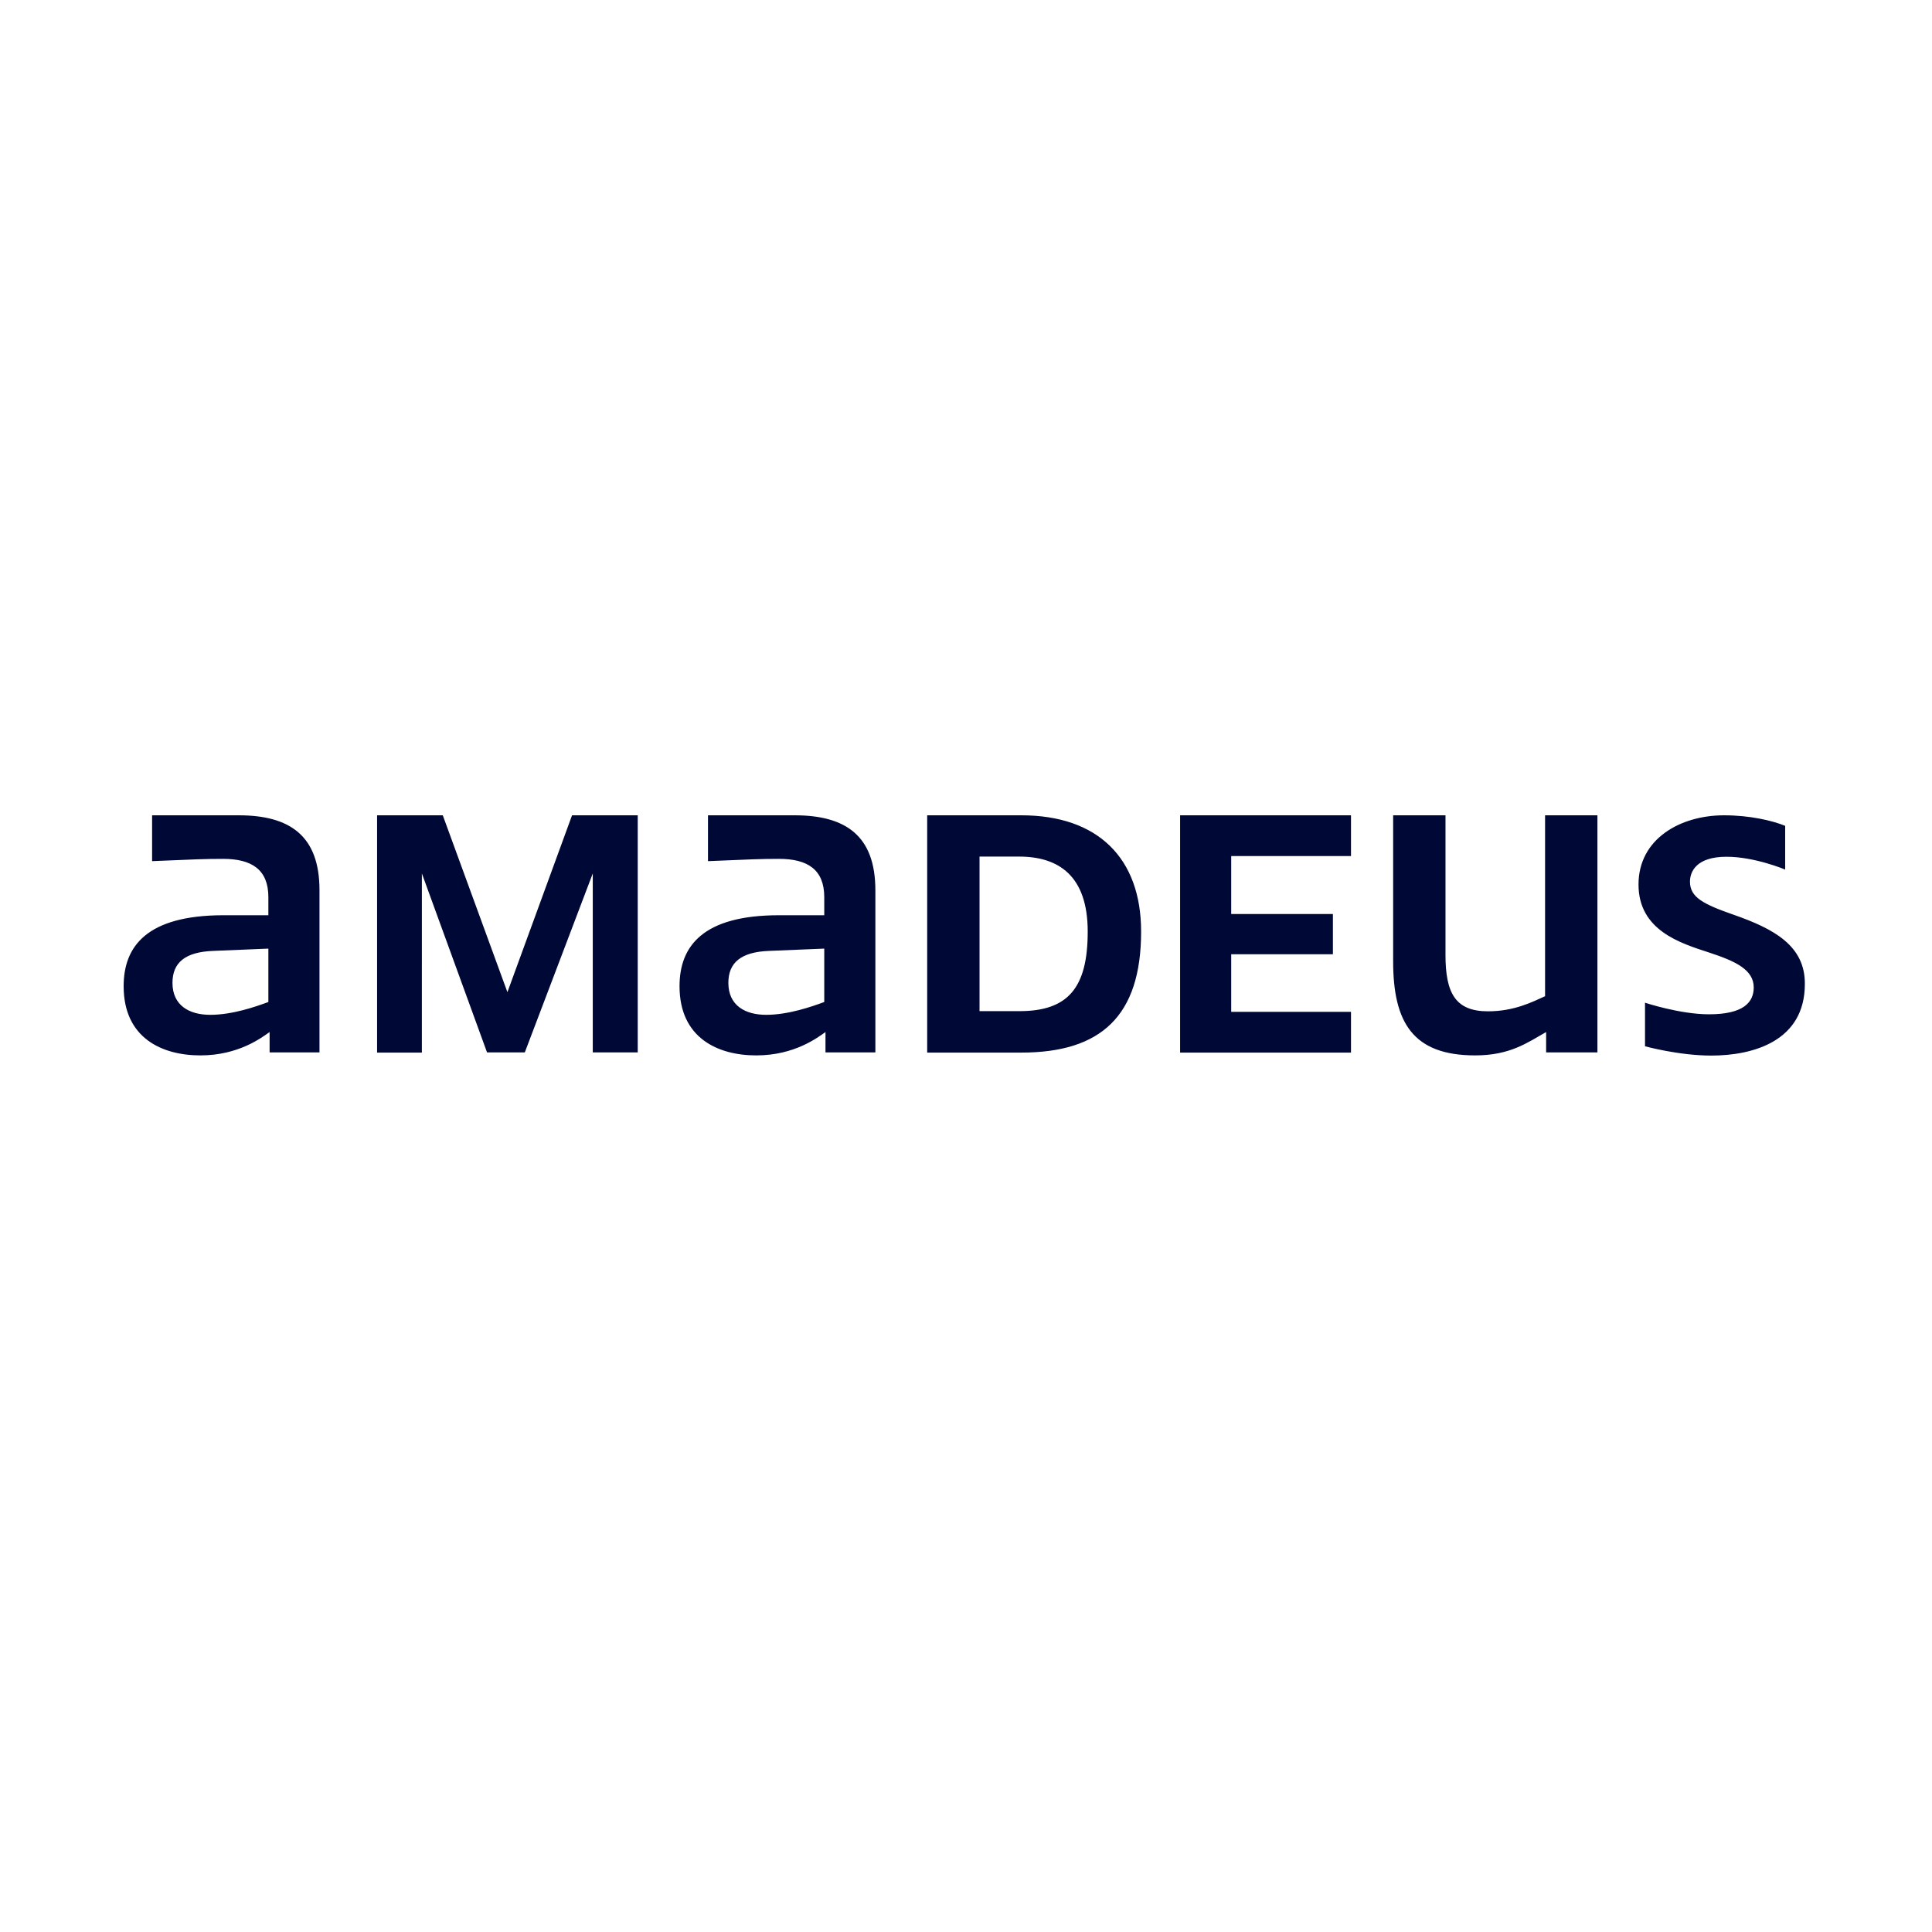 <?xml version="1.0" encoding="utf-8"?>
<!-- Generator: Adobe Illustrator 28.0.0, SVG Export Plug-In . SVG Version: 6.00 Build 0)  -->
<svg version="1.1" id="Layer_1" xmlns="http://www.w3.org/2000/svg" xmlns:xlink="http://www.w3.org/1999/xlink" x="0px" y="0px"
	 viewBox="0 0 110 110" style="enable-background:new 0 0 110 110;" xml:space="preserve">
<style type="text/css">
	.st0{fill:#000835;}
</style>
<path id="amadeus" class="st0" d="M98.7,52.08c-1.72-0.6-2.48-0.99-2.48-1.88c0-0.57,0.36-1.42,2.08-1.42
	c1.62,0,3.34,0.73,3.34,0.73v-2.49c-0.73-0.3-2.02-0.6-3.48-0.6c-2.48,0-4.87,1.33-4.87,3.94c0,2.61,2.38,3.34,4.01,3.87
	c1.53,0.5,2.55,0.99,2.55,1.99c0,0.86-0.6,1.53-2.55,1.53c-1.65,0-3.64-0.66-3.64-0.66v2.48c0,0,1.92,0.53,3.77,0.53
	c2.45,0,5.33-0.86,5.33-4.07C102.78,53.84,100.99,52.88,98.7,52.08C98.7,52.08,98.7,52.08,98.7,52.08z M36.31,59.93V46.42h-3.74
	l-3.68,10.07l-3.68-10.07h-3.74v13.51h2.55V49.73l3.71,10.19h2.15l3.87-10.19v10.19H36.31L36.31,59.93z M45.24,46.42h-4.93v2.61
	c2.35-0.1,3.01-0.13,4.04-0.13c1.62,0,2.58,0.6,2.58,2.18v1.03h-2.58c-4.33,0-5.66,1.76-5.66,4.04c0,2.95,2.18,3.94,4.37,3.94
	s3.51-1.03,3.94-1.33v1.16h2.84v-9.23C49.84,47.58,48.15,46.42,45.24,46.42L45.24,46.42z M46.93,57.05
	c-0.73,0.27-2.05,0.73-3.31,0.73c-1.19,0-2.15-0.53-2.15-1.82c0-1.16,0.73-1.76,2.32-1.82l3.14-0.13L46.93,57.05L46.93,57.05
	L46.93,57.05z M70.1,48.74h6.82v-2.32h-9.73v13.51h9.73v-2.32H70.1v-3.28h5.79v-2.29H70.1V48.74L70.1,48.74z M90.95,59.93V46.42
	h-2.98v10.3c-0.73,0.33-1.76,0.86-3.25,0.86c-1.85,0-2.42-1.03-2.42-3.21v-7.95h-2.98v8.31c0,3.48,1.12,5.36,4.67,5.36
	c1.99,0,2.98-0.73,4.04-1.33v1.16H90.95L90.95,59.93z M58.15,46.42h-5.36v13.51h5.36c4.53,0,6.82-2.08,6.82-6.89
	C64.97,48.84,62.49,46.42,58.15,46.42L58.15,46.42z M58.02,57.57h-2.25v-8.8h2.25c2.25,0,3.91,1.09,3.91,4.27
	S60.83,57.58,58.02,57.57L58.02,57.57z M13.59,46.42H8.66v2.61c2.35-0.1,3.01-0.13,4.04-0.13c1.62,0,2.58,0.6,2.58,2.18v1.03H12.7
	c-4.33,0.01-5.66,1.76-5.66,4.04c0,2.95,2.18,3.94,4.37,3.94s3.51-1.03,3.94-1.33v1.16h2.84v-9.24
	C18.19,47.58,16.5,46.42,13.59,46.42C13.59,46.42,13.59,46.42,13.59,46.42z M15.28,57.05c-0.73,0.27-2.05,0.73-3.31,0.73
	c-1.19,0-2.15-0.53-2.15-1.82c0-1.16,0.73-1.76,2.32-1.82l3.14-0.13L15.28,57.05L15.28,57.05L15.28,57.05z"/>
</svg>
